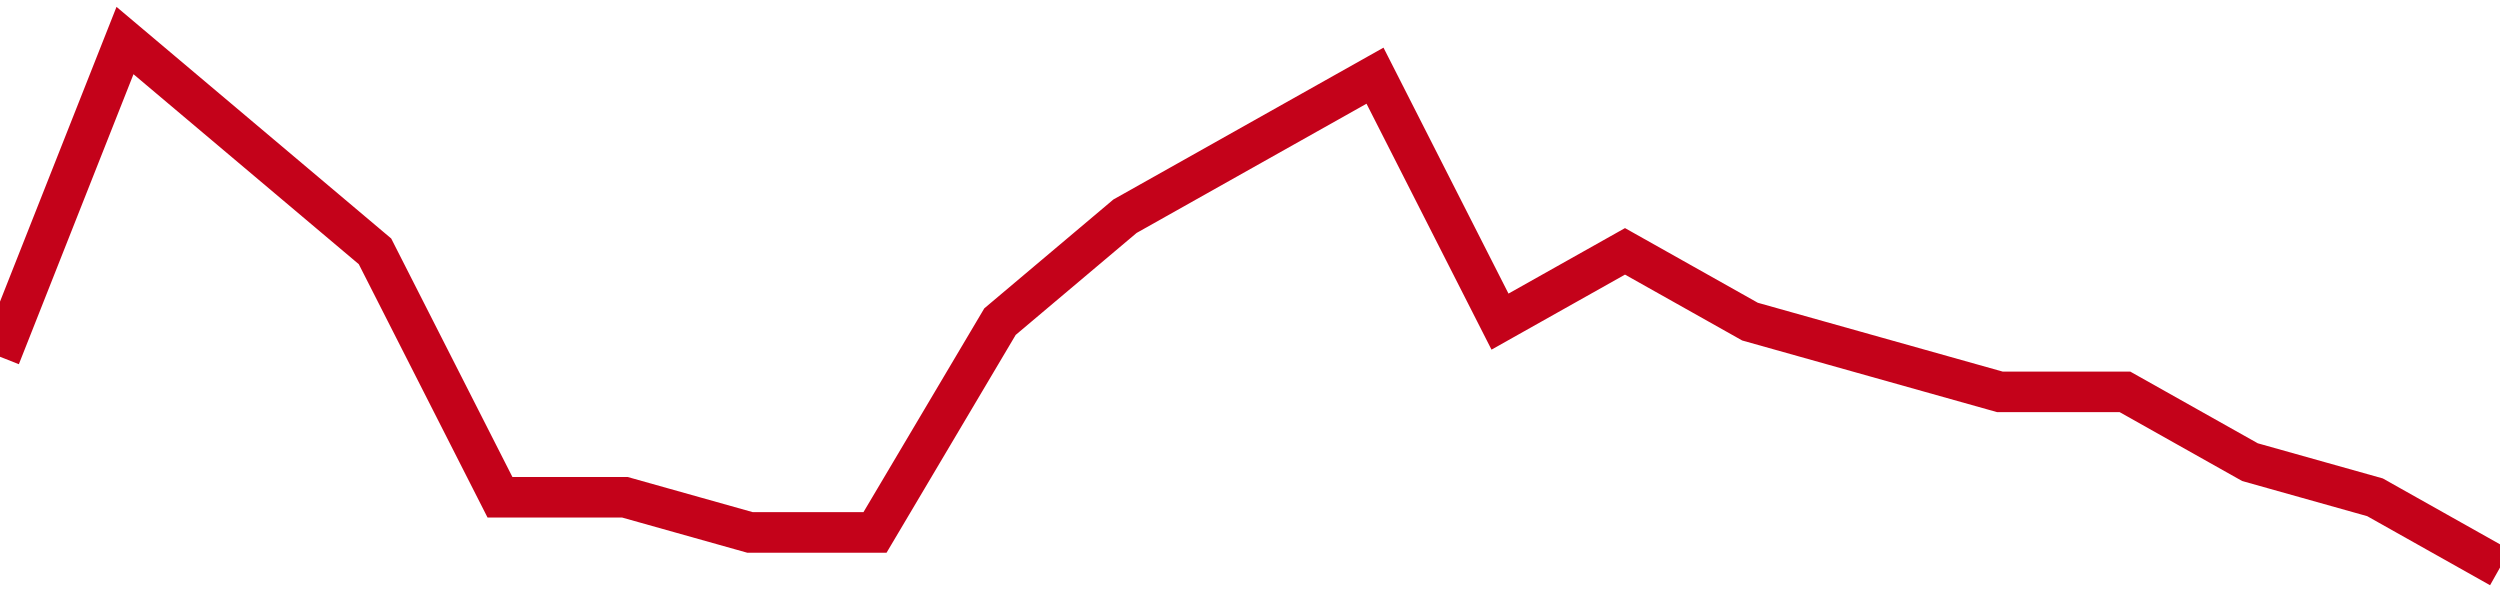 <!-- Generated with https://github.com/jxxe/sparkline/ --><svg viewBox="0 0 185 45" class="sparkline" xmlns="http://www.w3.org/2000/svg"><path class="sparkline--fill" d="M 0 26.4 L 0 26.4 L 9.25 3 L 18.5 10.8 L 27.75 18.6 L 37 36.8 L 46.25 36.8 L 55.5 39.4 L 64.75 39.4 L 74 23.8 L 83.25 16 L 92.5 10.8 L 101.75 5.6 L 111 23.8 L 120.25 18.6 L 129.5 23.8 L 138.75 26.4 L 148 29 L 157.25 29 L 166.5 34.2 L 175.75 36.8 L 185 42 V 45 L 0 45 Z" stroke="none" fill="none" ></path><path class="sparkline--line" d="M 0 26.4 L 0 26.4 L 9.25 3 L 18.5 10.8 L 27.75 18.6 L 37 36.8 L 46.25 36.8 L 55.5 39.4 L 64.75 39.4 L 74 23.8 L 83.25 16 L 92.5 10.8 L 101.75 5.6 L 111 23.8 L 120.25 18.6 L 129.5 23.8 L 138.75 26.4 L 148 29 L 157.25 29 L 166.5 34.2 L 175.75 36.8 L 185 42" fill="none" stroke-width="3" stroke="#C4021A" ></path></svg>